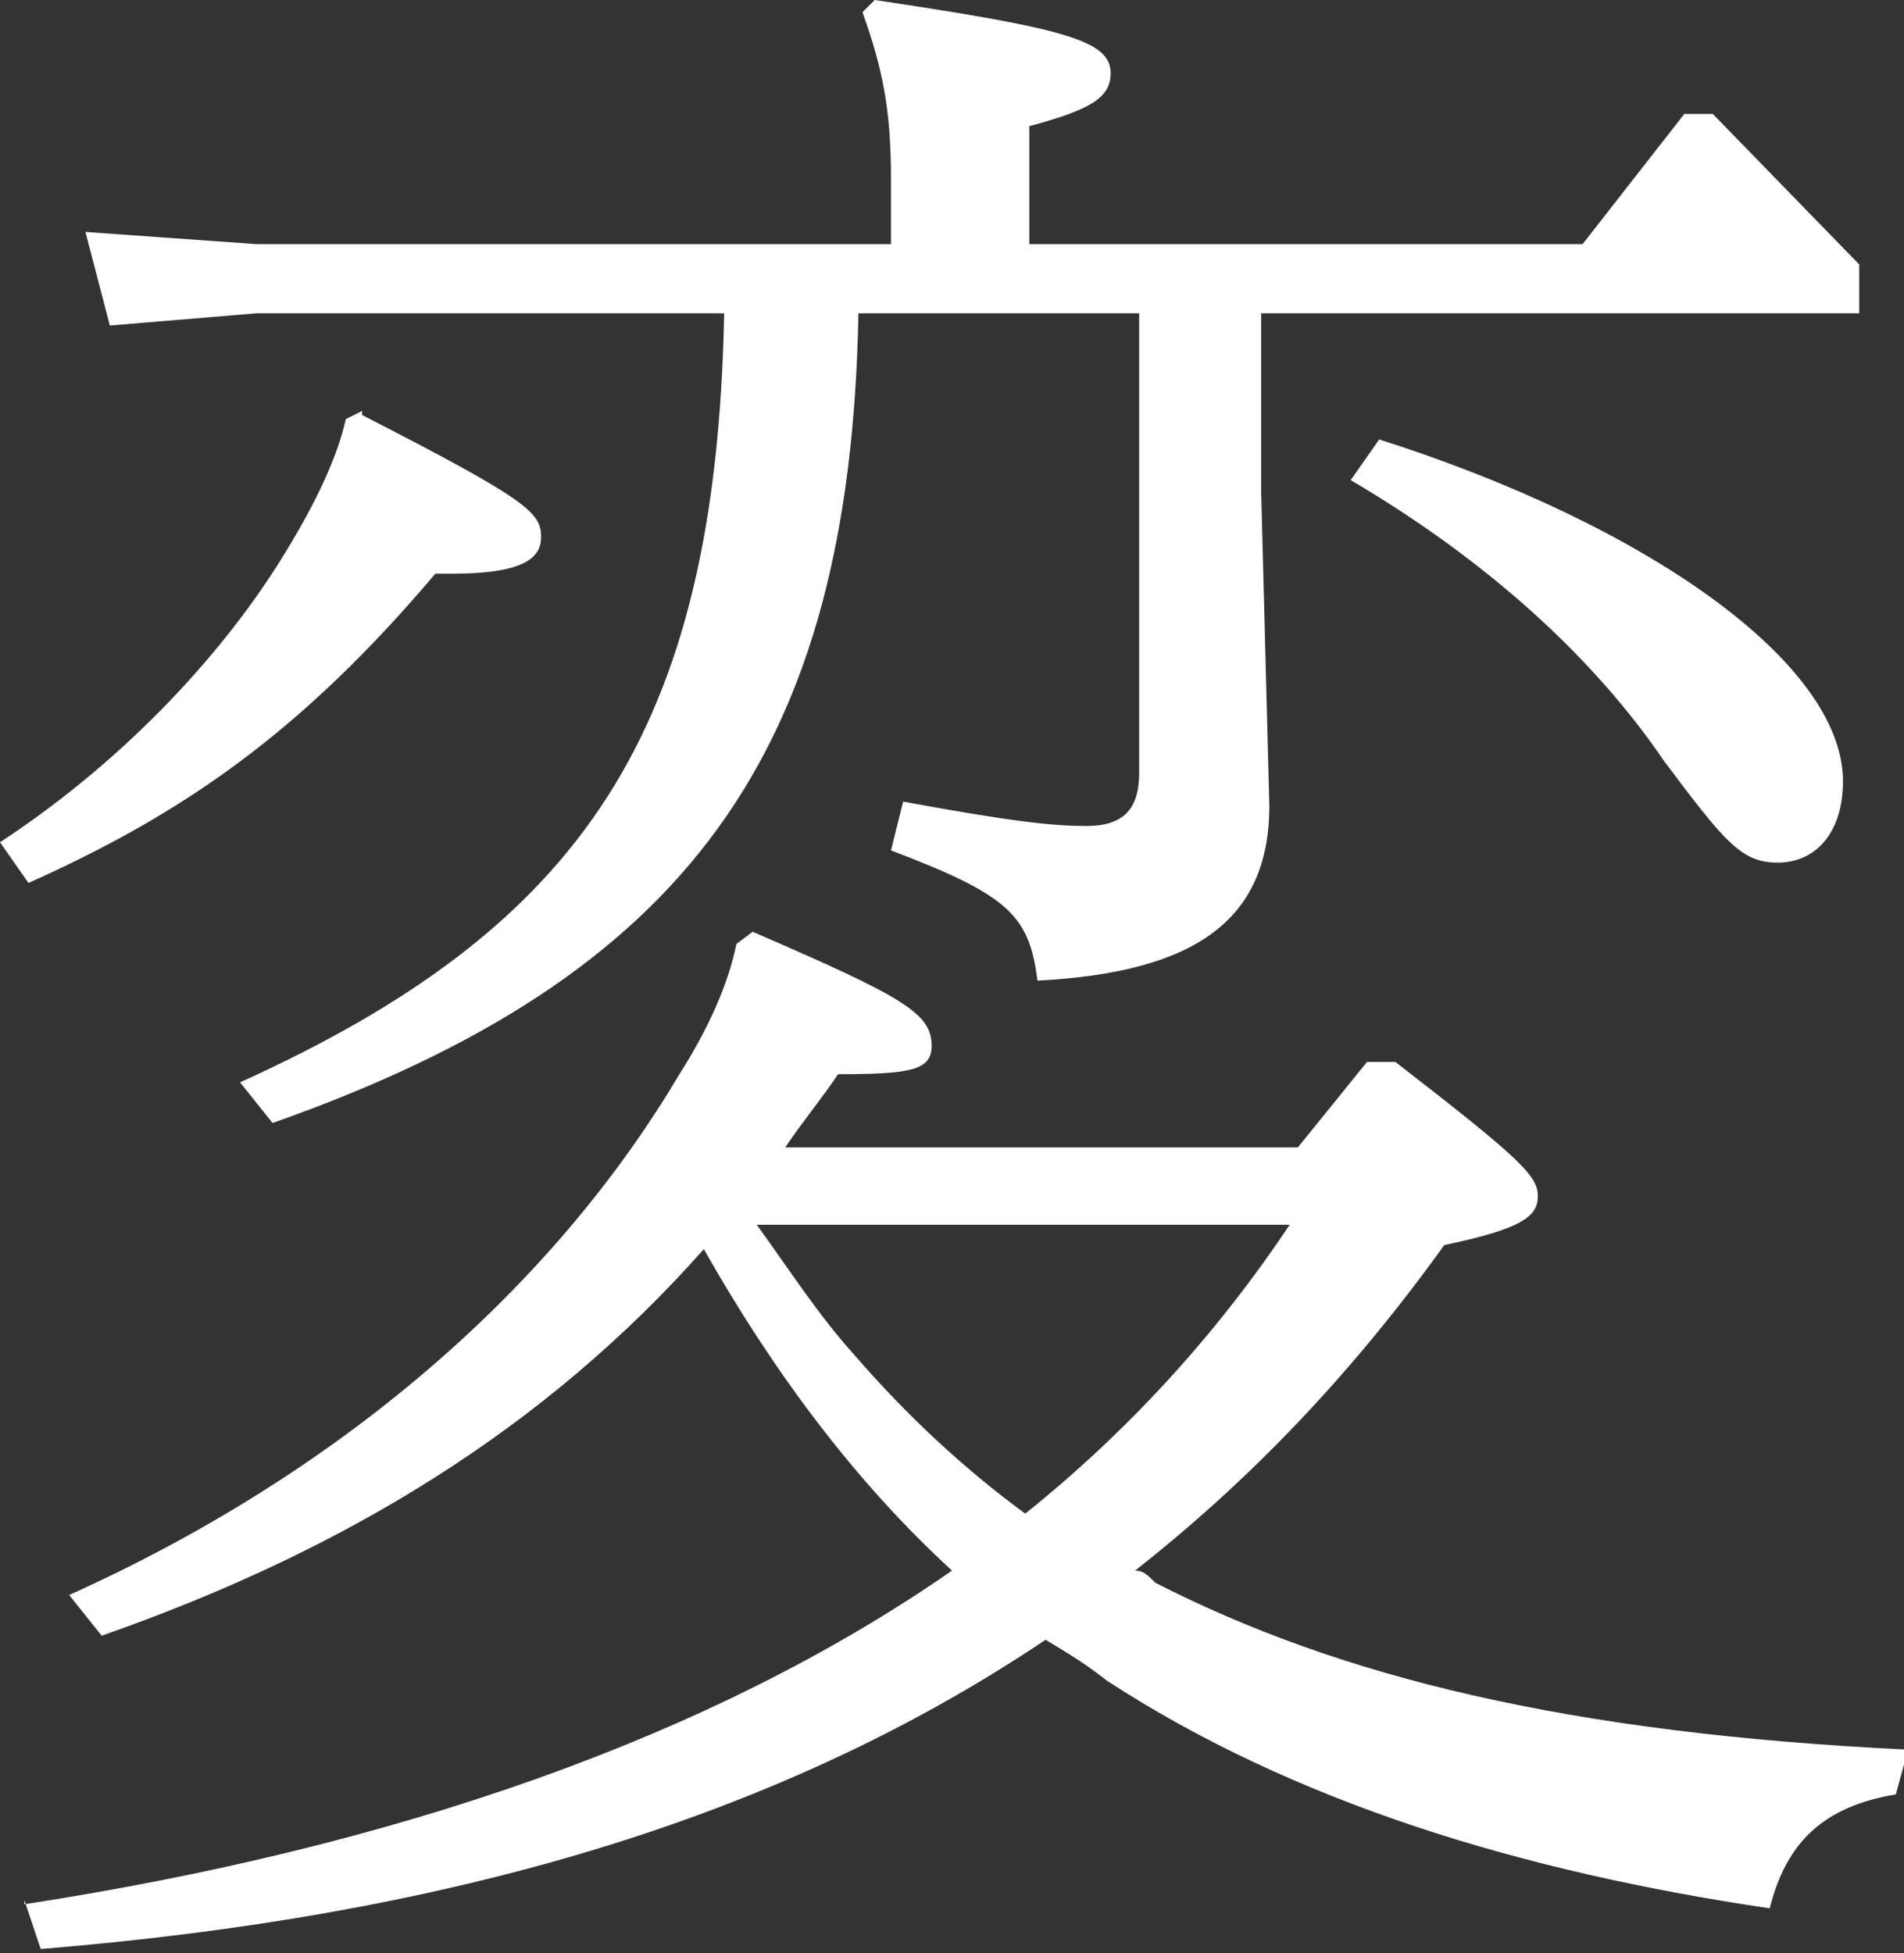 <svg xmlns="http://www.w3.org/2000/svg" viewBox="0 0 4.68 4.8"><rect x="0" y="0" width="4.68" height="4.8" fill="#333333" stroke="none"/><path d="M.89 1.02c.41.21.44.24.44.3 0 .05-.04.09-.22.09h-.04c-.33.39-.62.59-1 .76L0 2.07c.32-.21.56-.48.7-.71.08-.13.13-.24.15-.33l.04-.02ZM.06 4.68c.91-.14 1.69-.41 2.28-.82-.24-.22-.44-.49-.61-.79-.39.44-.88.74-1.48.95l-.08-.1c.71-.32 1.21-.79 1.5-1.28.07-.11.12-.22.14-.32l.04-.03c.37.16.44.2.44.28 0 .06-.05.07-.23.07-.04.06-.09.12-.13.18h1.26l.17-.21h.07c.31.24.35.28.35.33s-.04.08-.23.12c-.23.32-.48.58-.76.8.02 0 .03.01.05.03.45.23 1.01.37 1.85.41l-.03.11c-.18.03-.27.12-.31.28-.61-.09-1.17-.26-1.63-.56-.05-.04-.1-.07-.15-.1-.67.45-1.49.68-2.47.76l-.04-.12ZM2.19.6V.44c0-.17-.02-.27-.07-.41L2.15 0c.47.07.58.1.58.18 0 .06-.05.09-.2.13V.6h1.36l.25-.32h.07l.36.37v.12H3.1v.44l.02.77c0 .28-.18.41-.57.43-.02-.16-.07-.21-.36-.32l.03-.12c.27.05.37.06.45.06.09 0 .13-.04.13-.13V.77h-.69C2.09 1.85 1.69 2.4.67 2.76l-.08-.1c.84-.38 1.17-.86 1.19-1.89H.63L.27.8.21.57.63.6h1.56Zm-.33 2.41c.08.11.15.22.24.32.13.15.27.28.42.39.25-.2.47-.44.65-.71h-1.3Zm1.53-1.93c.66.21 1.14.55 1.14.84 0 .13-.07.2-.16.2s-.13-.05-.28-.25c-.17-.25-.43-.49-.77-.69l.07-.1Z" fill="#fff"/></svg>